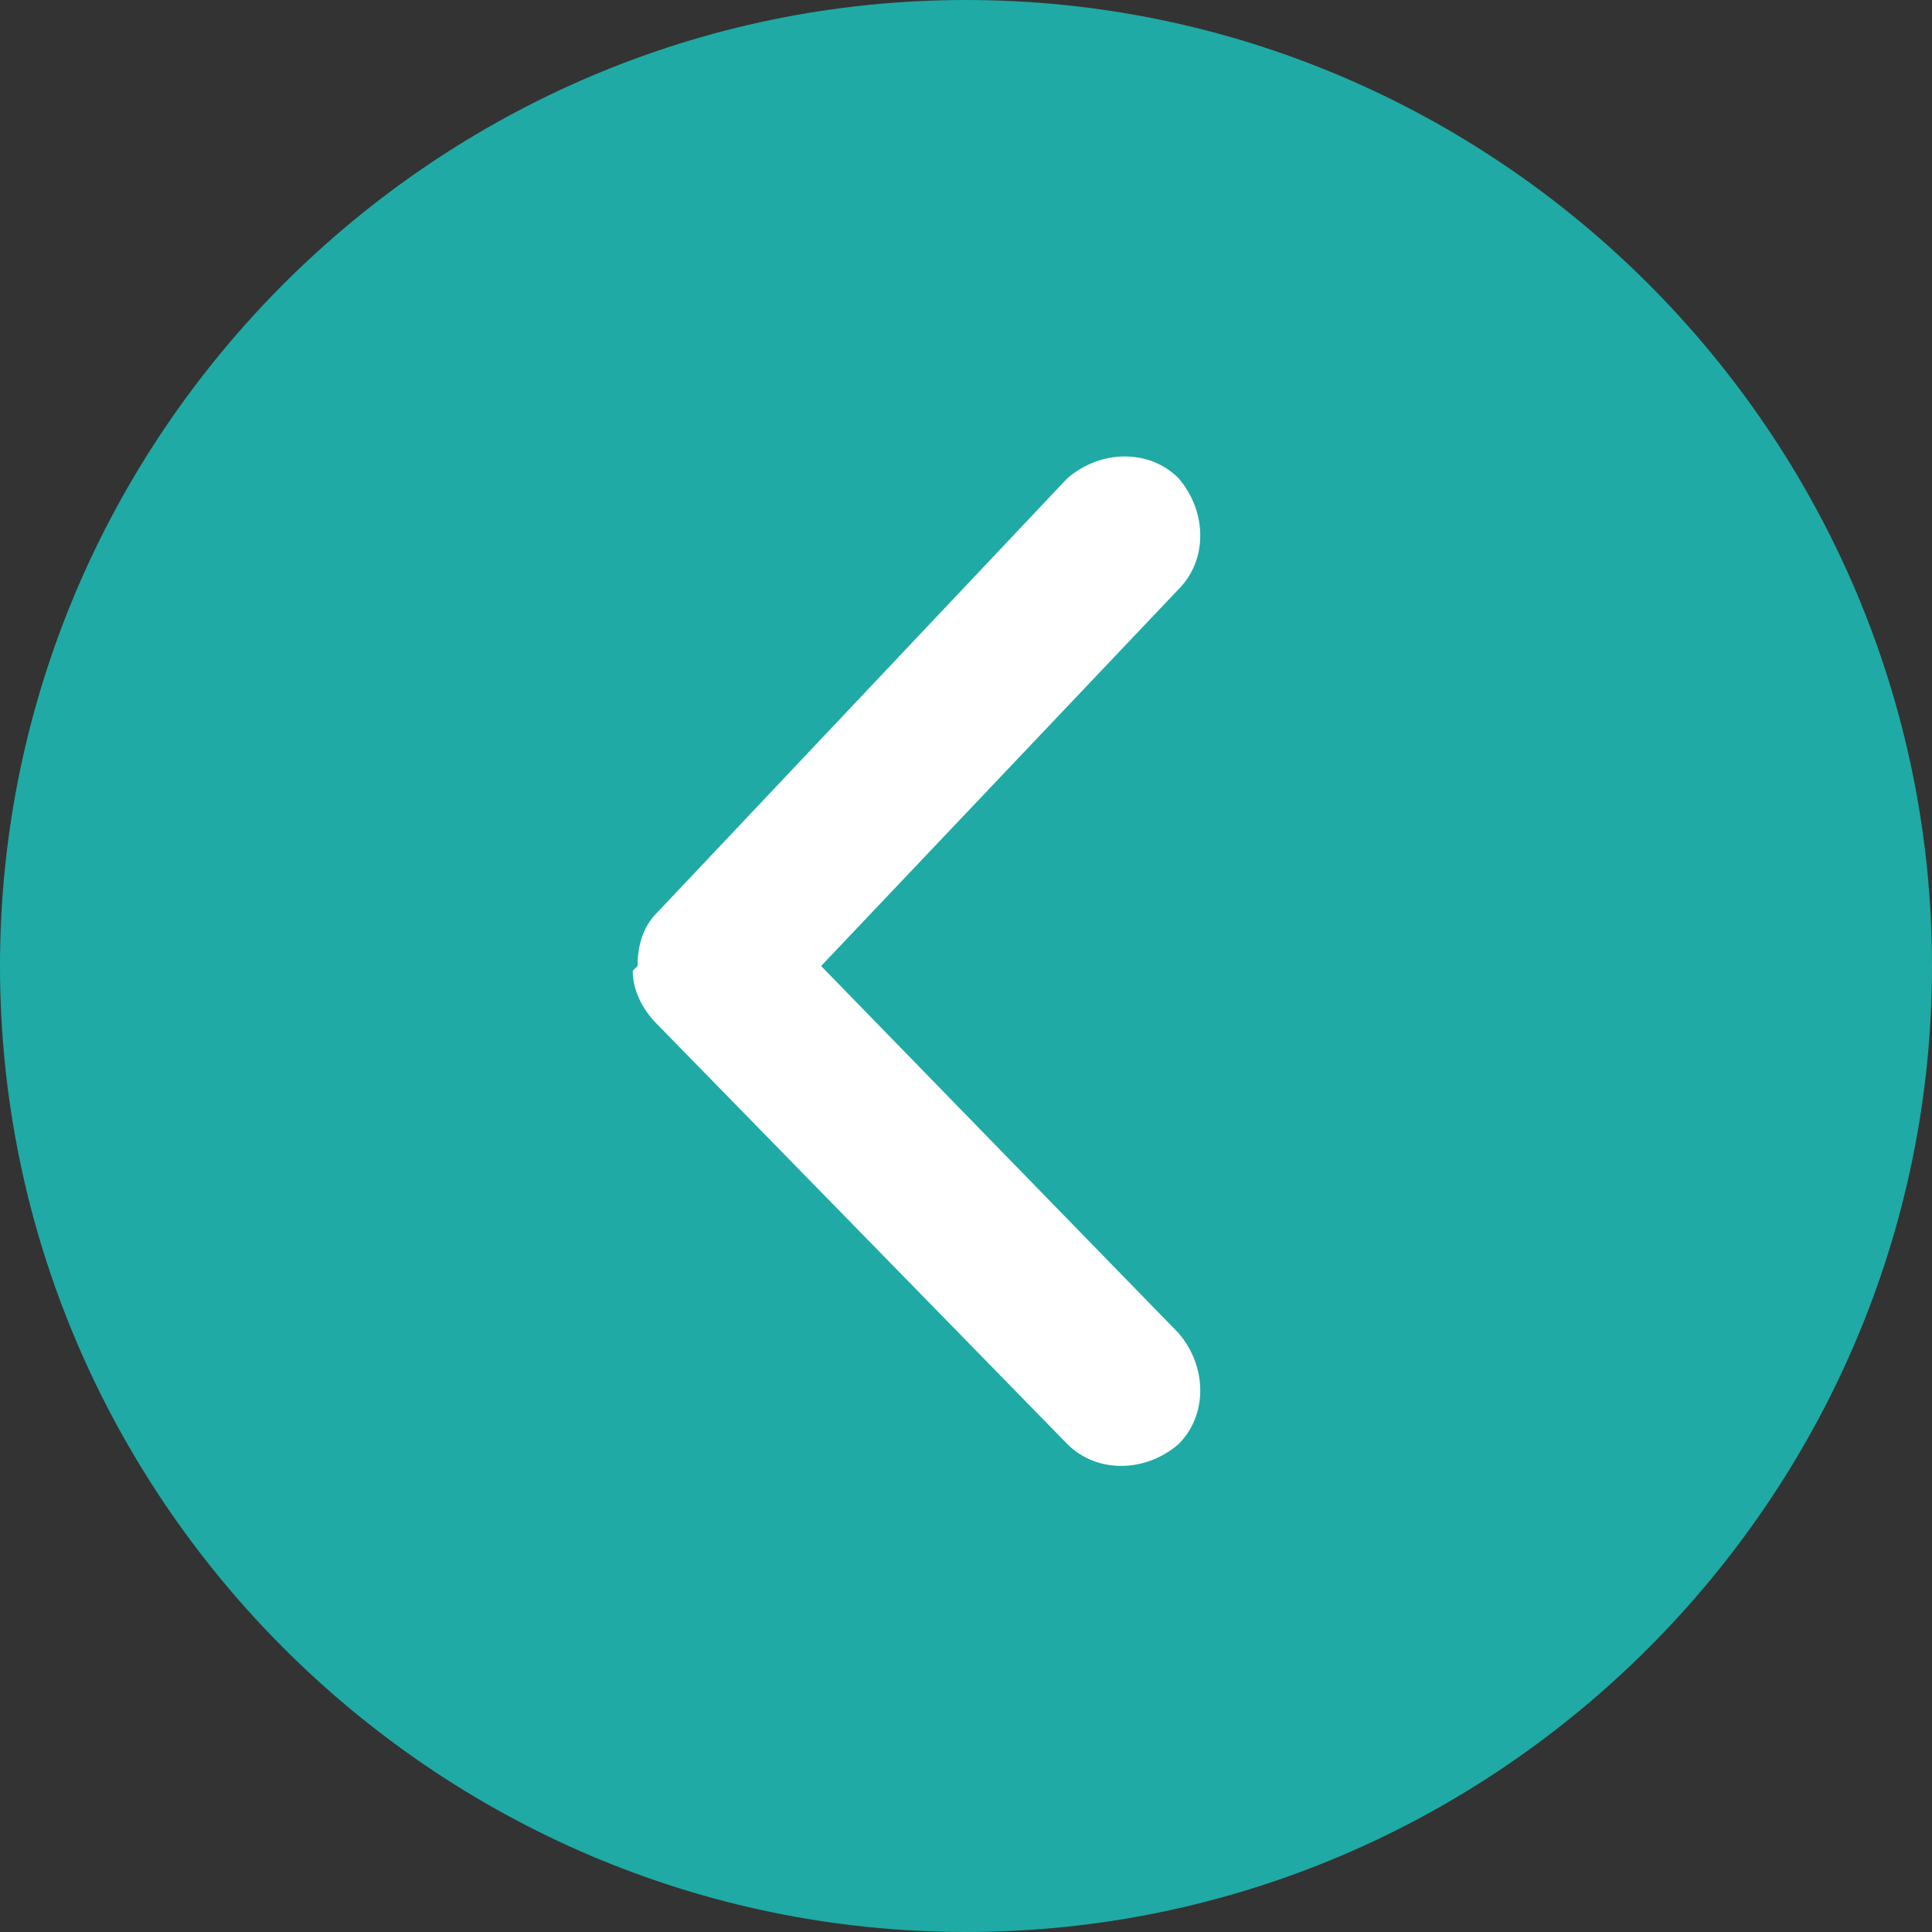 <?xml version="1.0" encoding="UTF-8"?>
<svg id="Capa_1" data-name="Capa 1" xmlns="http://www.w3.org/2000/svg" xmlns:xlink="http://www.w3.org/1999/xlink" version="1.1" viewBox="0 0 40 40">
  <rect x="0" y="0" width="40" height="40" fill="#333333" stroke="none"/>
  <defs>
    <style>
      .cls-1 {
        clip-path: url(#clippath);
      }

      .cls-2 {
        fill: none;
      }

      .cls-2, .cls-3, .cls-4 {
        stroke-width: 0px;
      }

      .cls-3 {
        fill: #fff;
      }

      .cls-4 {
        fill: #1faaa5;
      }
    </style>
    <clipPath id="clippath">
      <rect class="cls-2" width="40" height="40"/>
    </clipPath>
  </defs>
  <g class="cls-1">
    <g>
      <path class="cls-4" d="M20,40c11,0,20-9,20-20S31,0,20,0,0,9,0,20s9,20,20,20"/>
      <path class="cls-3" d="M13.1,20.1c0,.4.2.8.5,1.1l8.5,8.7c.6.6,1.6.6,2.3,0,.6-.6.6-1.6,0-2.3l-7.4-7.6,7.4-7.8c.6-.6.6-1.6,0-2.3-.6-.6-1.6-.6-2.3,0l-8.5,9c-.3.3-.4.7-.4,1.1"/>
    </g>
  </g>
</svg>